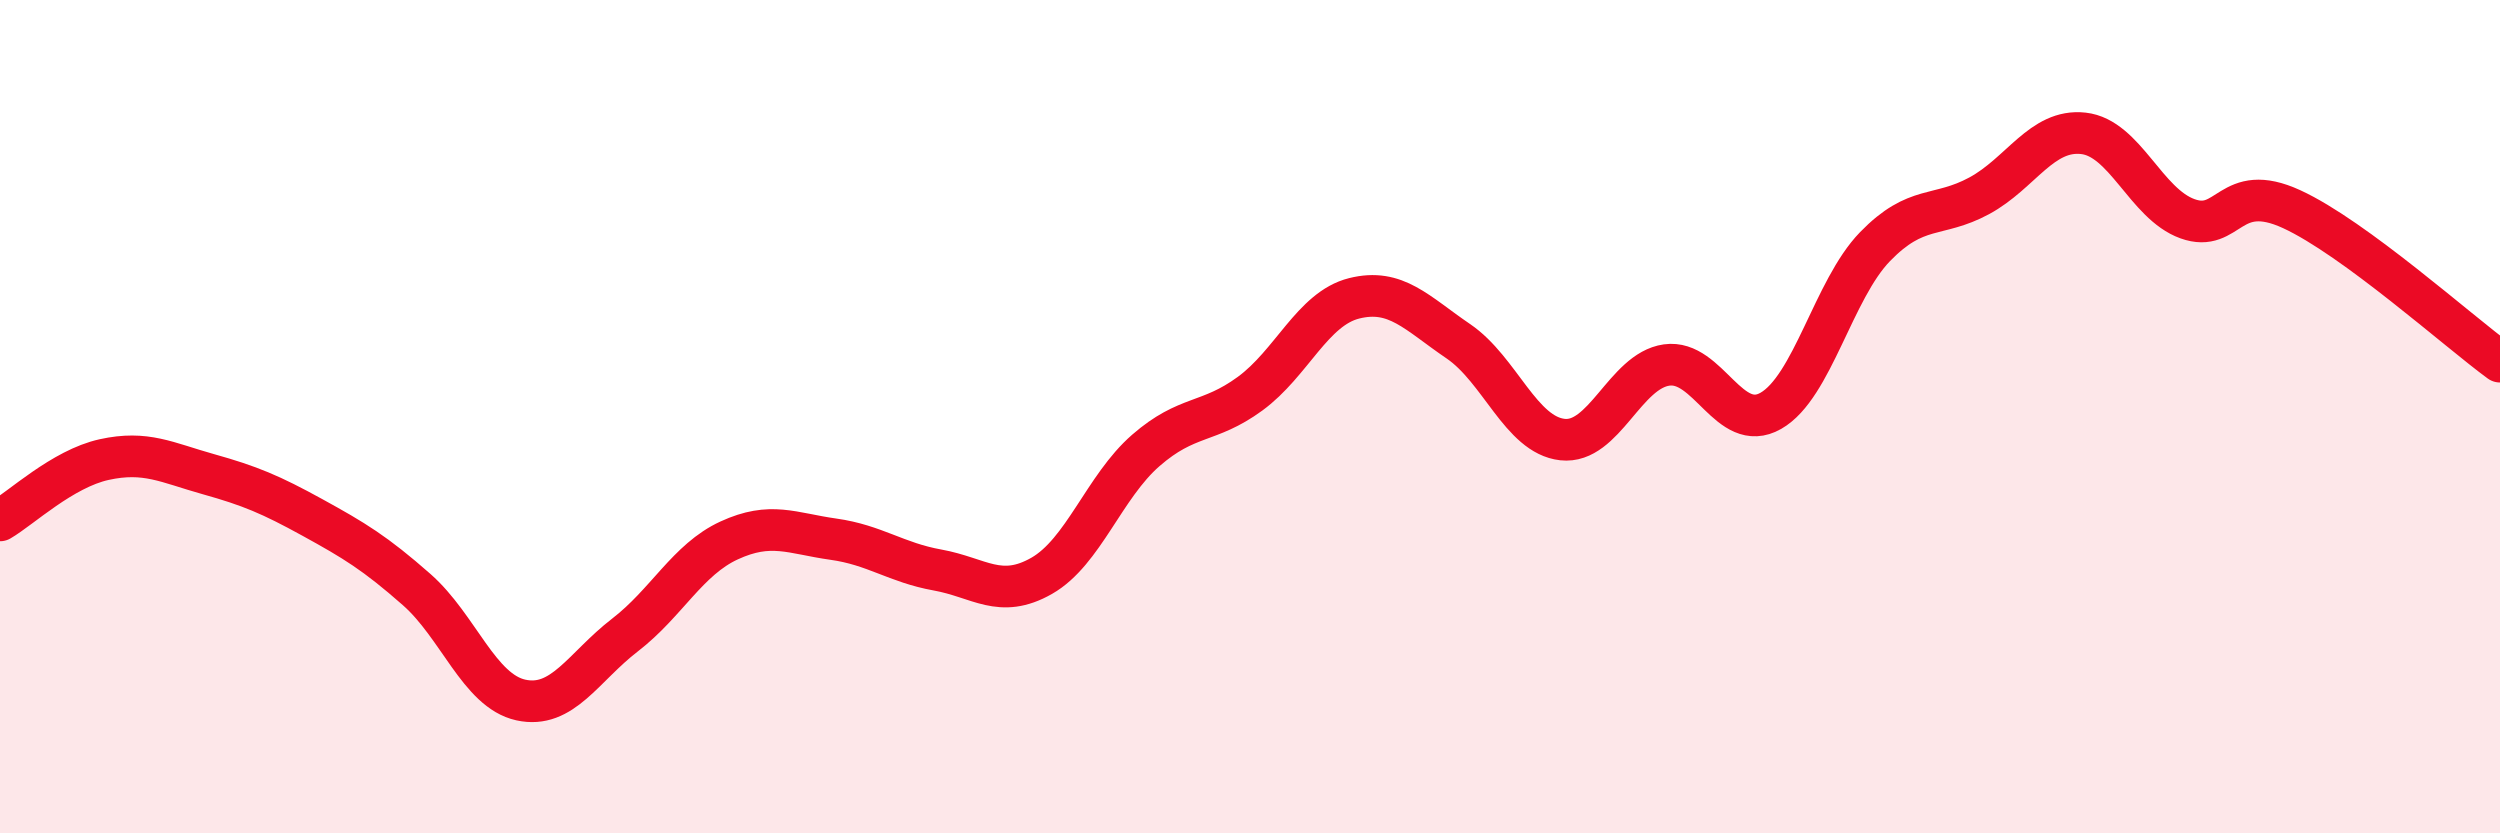 
    <svg width="60" height="20" viewBox="0 0 60 20" xmlns="http://www.w3.org/2000/svg">
      <path
        d="M 0,12.49 C 0.5,12.2 1.5,11.25 2.5,11.03 C 3.5,10.81 4,11.1 5,11.38 C 6,11.66 6.5,11.87 7.5,12.42 C 8.5,12.97 9,13.27 10,14.15 C 11,15.03 11.5,16.58 12.5,16.8 C 13.5,17.02 14,16.01 15,15.24 C 16,14.47 16.5,13.43 17.5,12.97 C 18.5,12.51 19,12.8 20,12.94 C 21,13.08 21.5,13.5 22.5,13.68 C 23.5,13.86 24,14.39 25,13.82 C 26,13.25 26.5,11.68 27.5,10.81 C 28.5,9.94 29,10.18 30,9.45 C 31,8.72 31.5,7.41 32.5,7.16 C 33.5,6.91 34,7.51 35,8.19 C 36,8.87 36.5,10.44 37.5,10.55 C 38.5,10.66 39,8.9 40,8.76 C 41,8.62 41.5,10.43 42.5,9.86 C 43.5,9.29 44,6.95 45,5.92 C 46,4.89 46.5,5.24 47.5,4.7 C 48.5,4.16 49,3.09 50,3.2 C 51,3.31 51.5,4.89 52.5,5.25 C 53.5,5.61 53.5,4.33 55,5.02 C 56.5,5.71 59,7.95 60,8.68L60 20L0 20Z"
        fill="#EB0A25"
        opacity="0.1"
        stroke-linecap="round"
        stroke-linejoin="round"
      />
      <path
        d="M 0,12.49 C 0.5,12.2 1.5,11.25 2.5,11.03 C 3.5,10.81 4,11.1 5,11.38 C 6,11.66 6.5,11.87 7.5,12.42 C 8.5,12.97 9,13.27 10,14.15 C 11,15.03 11.5,16.58 12.5,16.8 C 13.5,17.02 14,16.01 15,15.24 C 16,14.47 16.5,13.43 17.5,12.97 C 18.5,12.51 19,12.8 20,12.94 C 21,13.08 21.5,13.5 22.5,13.68 C 23.5,13.86 24,14.39 25,13.82 C 26,13.25 26.5,11.68 27.5,10.81 C 28.5,9.94 29,10.18 30,9.45 C 31,8.72 31.5,7.41 32.5,7.16 C 33.5,6.91 34,7.51 35,8.19 C 36,8.87 36.5,10.44 37.5,10.55 C 38.5,10.66 39,8.9 40,8.76 C 41,8.62 41.5,10.43 42.5,9.86 C 43.5,9.29 44,6.95 45,5.92 C 46,4.89 46.5,5.24 47.5,4.7 C 48.5,4.16 49,3.09 50,3.2 C 51,3.31 51.5,4.89 52.5,5.25 C 53.5,5.61 53.5,4.33 55,5.02 C 56.5,5.71 59,7.95 60,8.68"
        stroke="#EB0A25"
        stroke-width="1"
        fill="none"
        stroke-linecap="round"
        stroke-linejoin="round"
      />
    </svg>
  